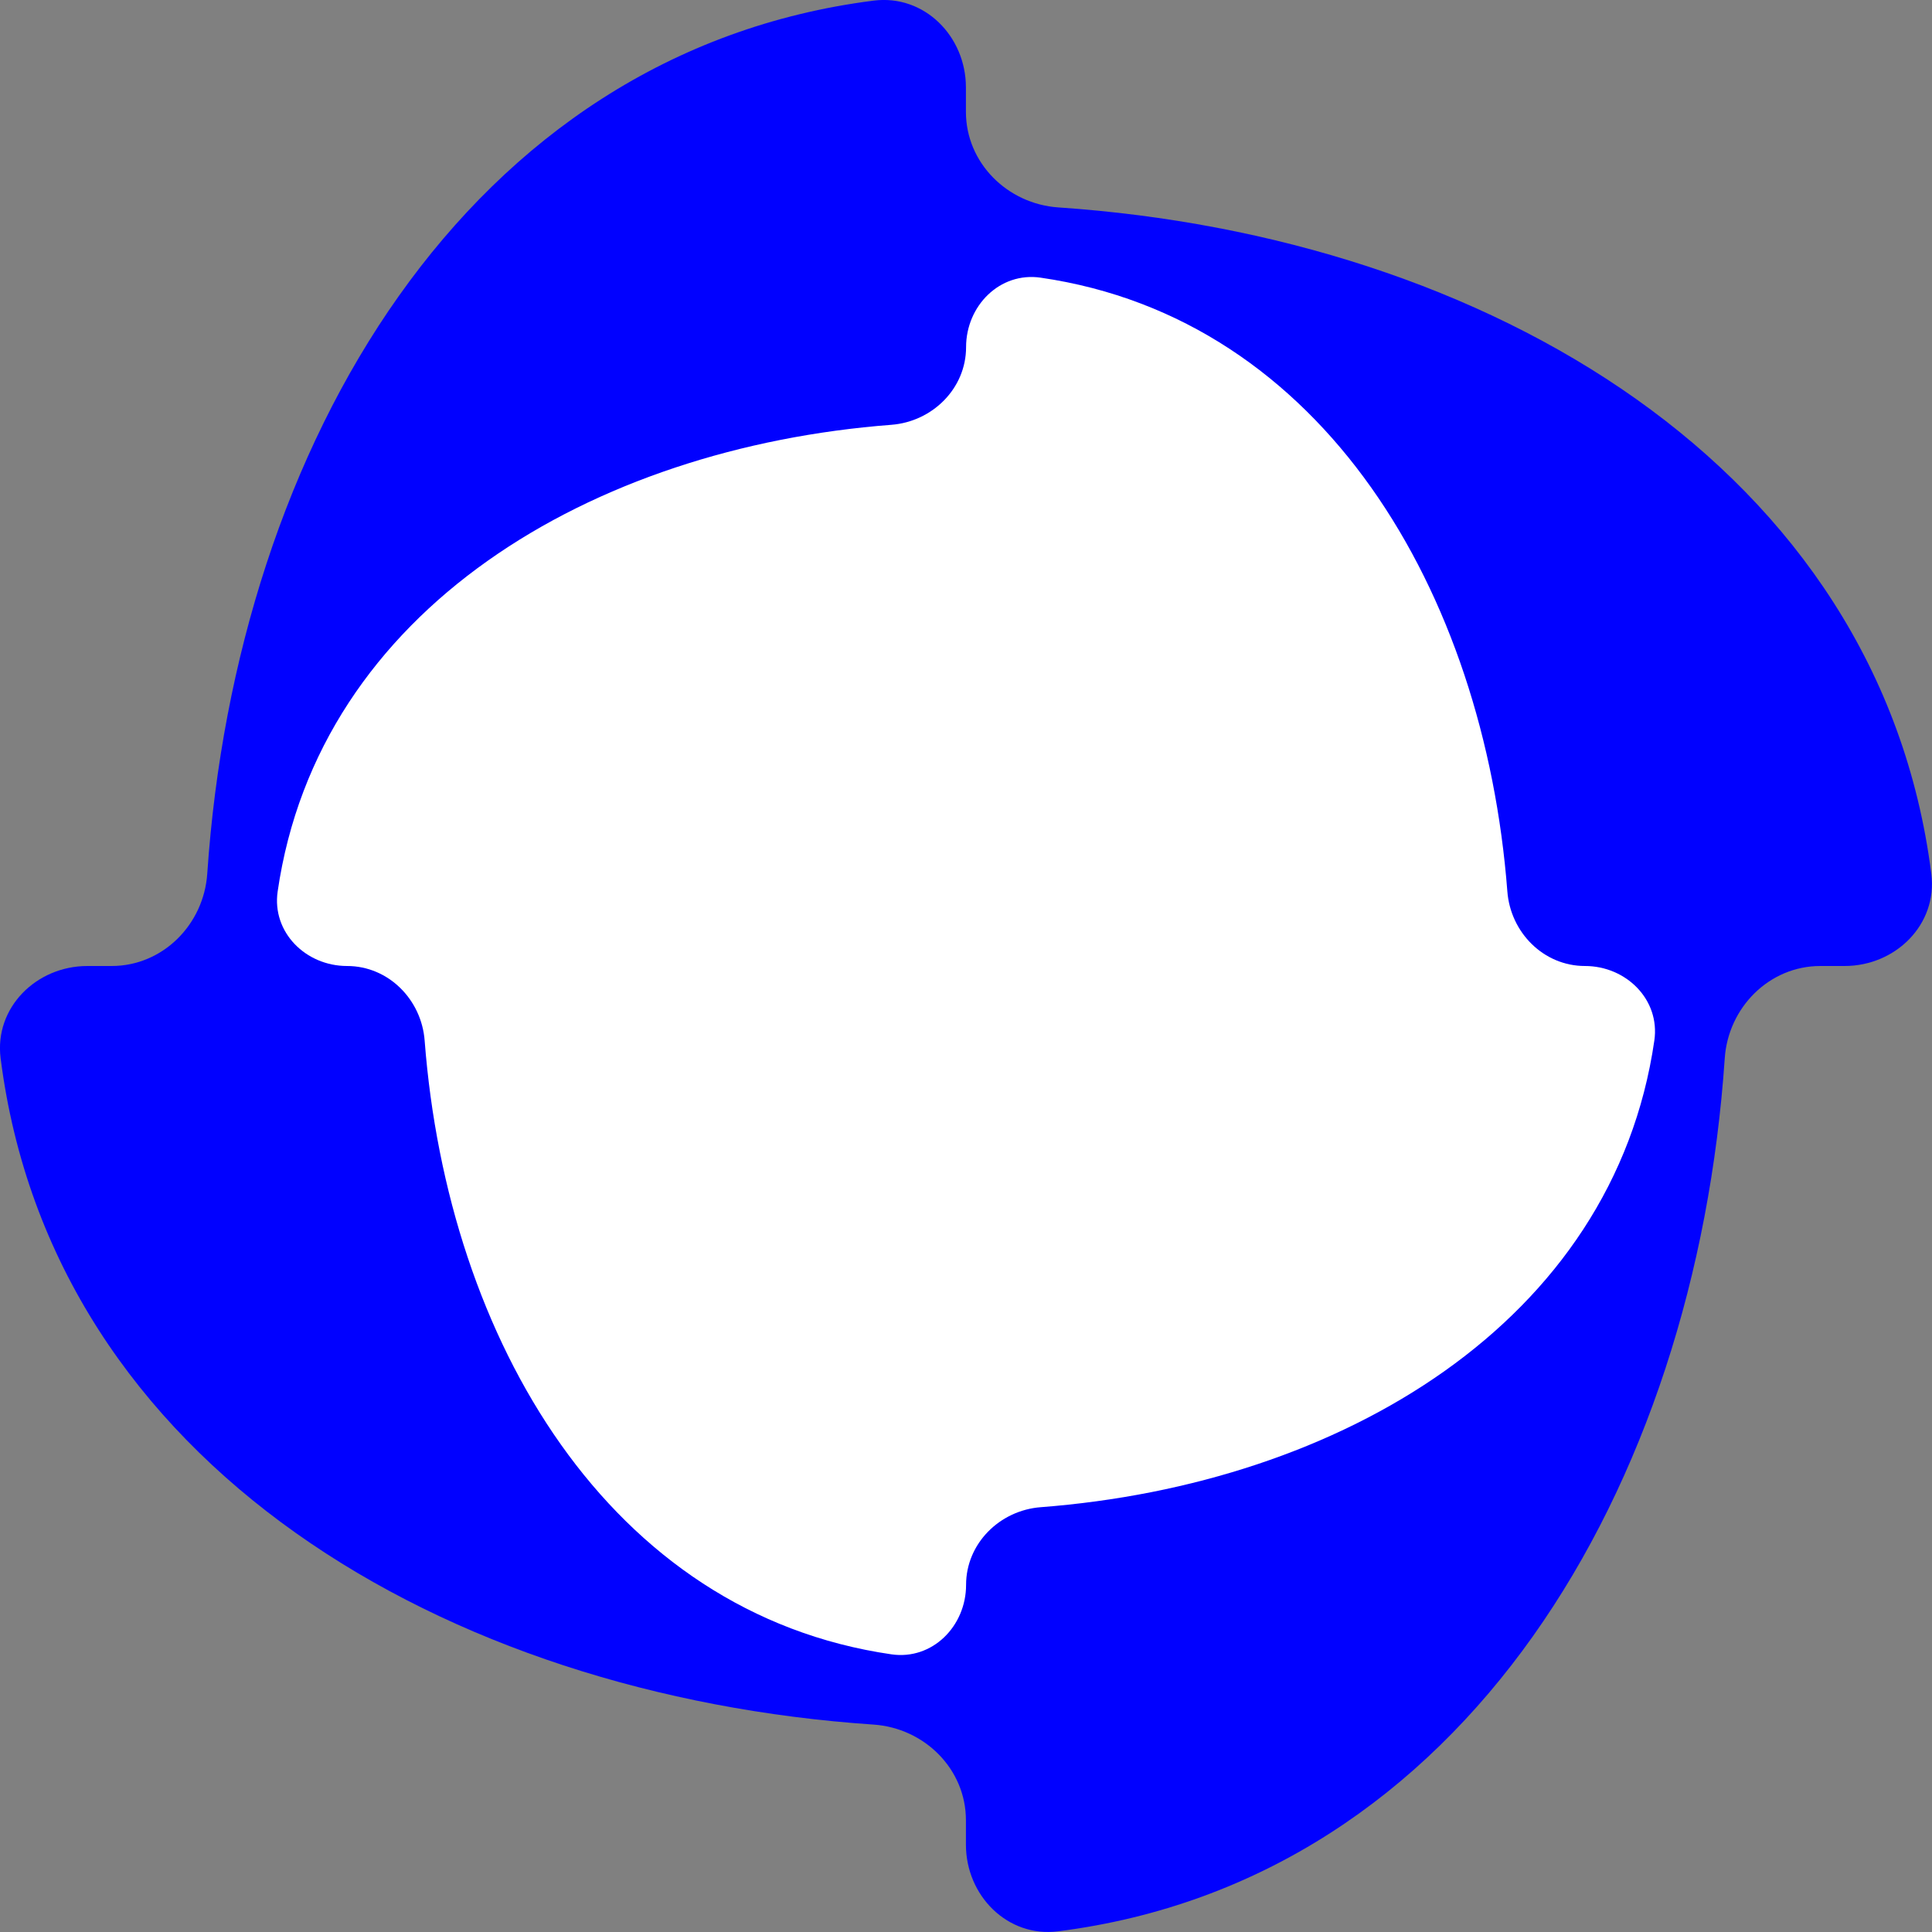 <svg width="25" height="25" viewBox="0 0 25 25" fill="none" xmlns="http://www.w3.org/2000/svg">
<rect x="0" y="0" width="25" height="25" fill="#808080" stroke="none"/>
<path d="M13.693 24.991C13.038 25.075 12.499 24.53 12.499 23.869V23.553C12.499 22.892 11.963 22.361 11.303 22.316C5.759 21.941 0.677 18.953 0.008 13.694C-0.075 13.039 0.47 12.5 1.131 12.5H1.445C2.106 12.5 2.638 11.963 2.682 11.304C3.058 5.76 6.046 0.677 11.305 0.008C11.961 -0.075 12.499 0.47 12.499 1.131V1.447C12.499 2.108 13.036 2.639 13.695 2.684C19.24 3.059 24.323 6.047 24.991 11.306C25.075 11.961 24.53 12.5 23.869 12.5H23.555C22.894 12.5 22.362 13.037 22.318 13.696C21.942 19.24 18.952 24.323 13.693 24.991Z" fill="#0101FF"/>
<path d="M11.535 21.407C12.064 21.484 12.501 21.043 12.501 20.508C12.501 19.974 12.935 19.544 13.467 19.503C17.344 19.206 20.877 17.116 21.407 13.465C21.484 12.936 21.043 12.5 20.509 12.5C19.974 12.5 19.545 12.066 19.505 11.534C19.207 7.657 17.117 4.123 13.466 3.593C12.937 3.516 12.501 3.958 12.501 4.492C12.501 5.026 12.066 5.456 11.534 5.497C7.657 5.794 4.123 7.884 3.593 11.535C3.516 12.064 3.957 12.5 4.491 12.5C5.026 12.5 5.455 12.934 5.495 13.466C5.793 17.343 7.884 20.877 11.535 21.407Z" fill="white"/>
</svg>
